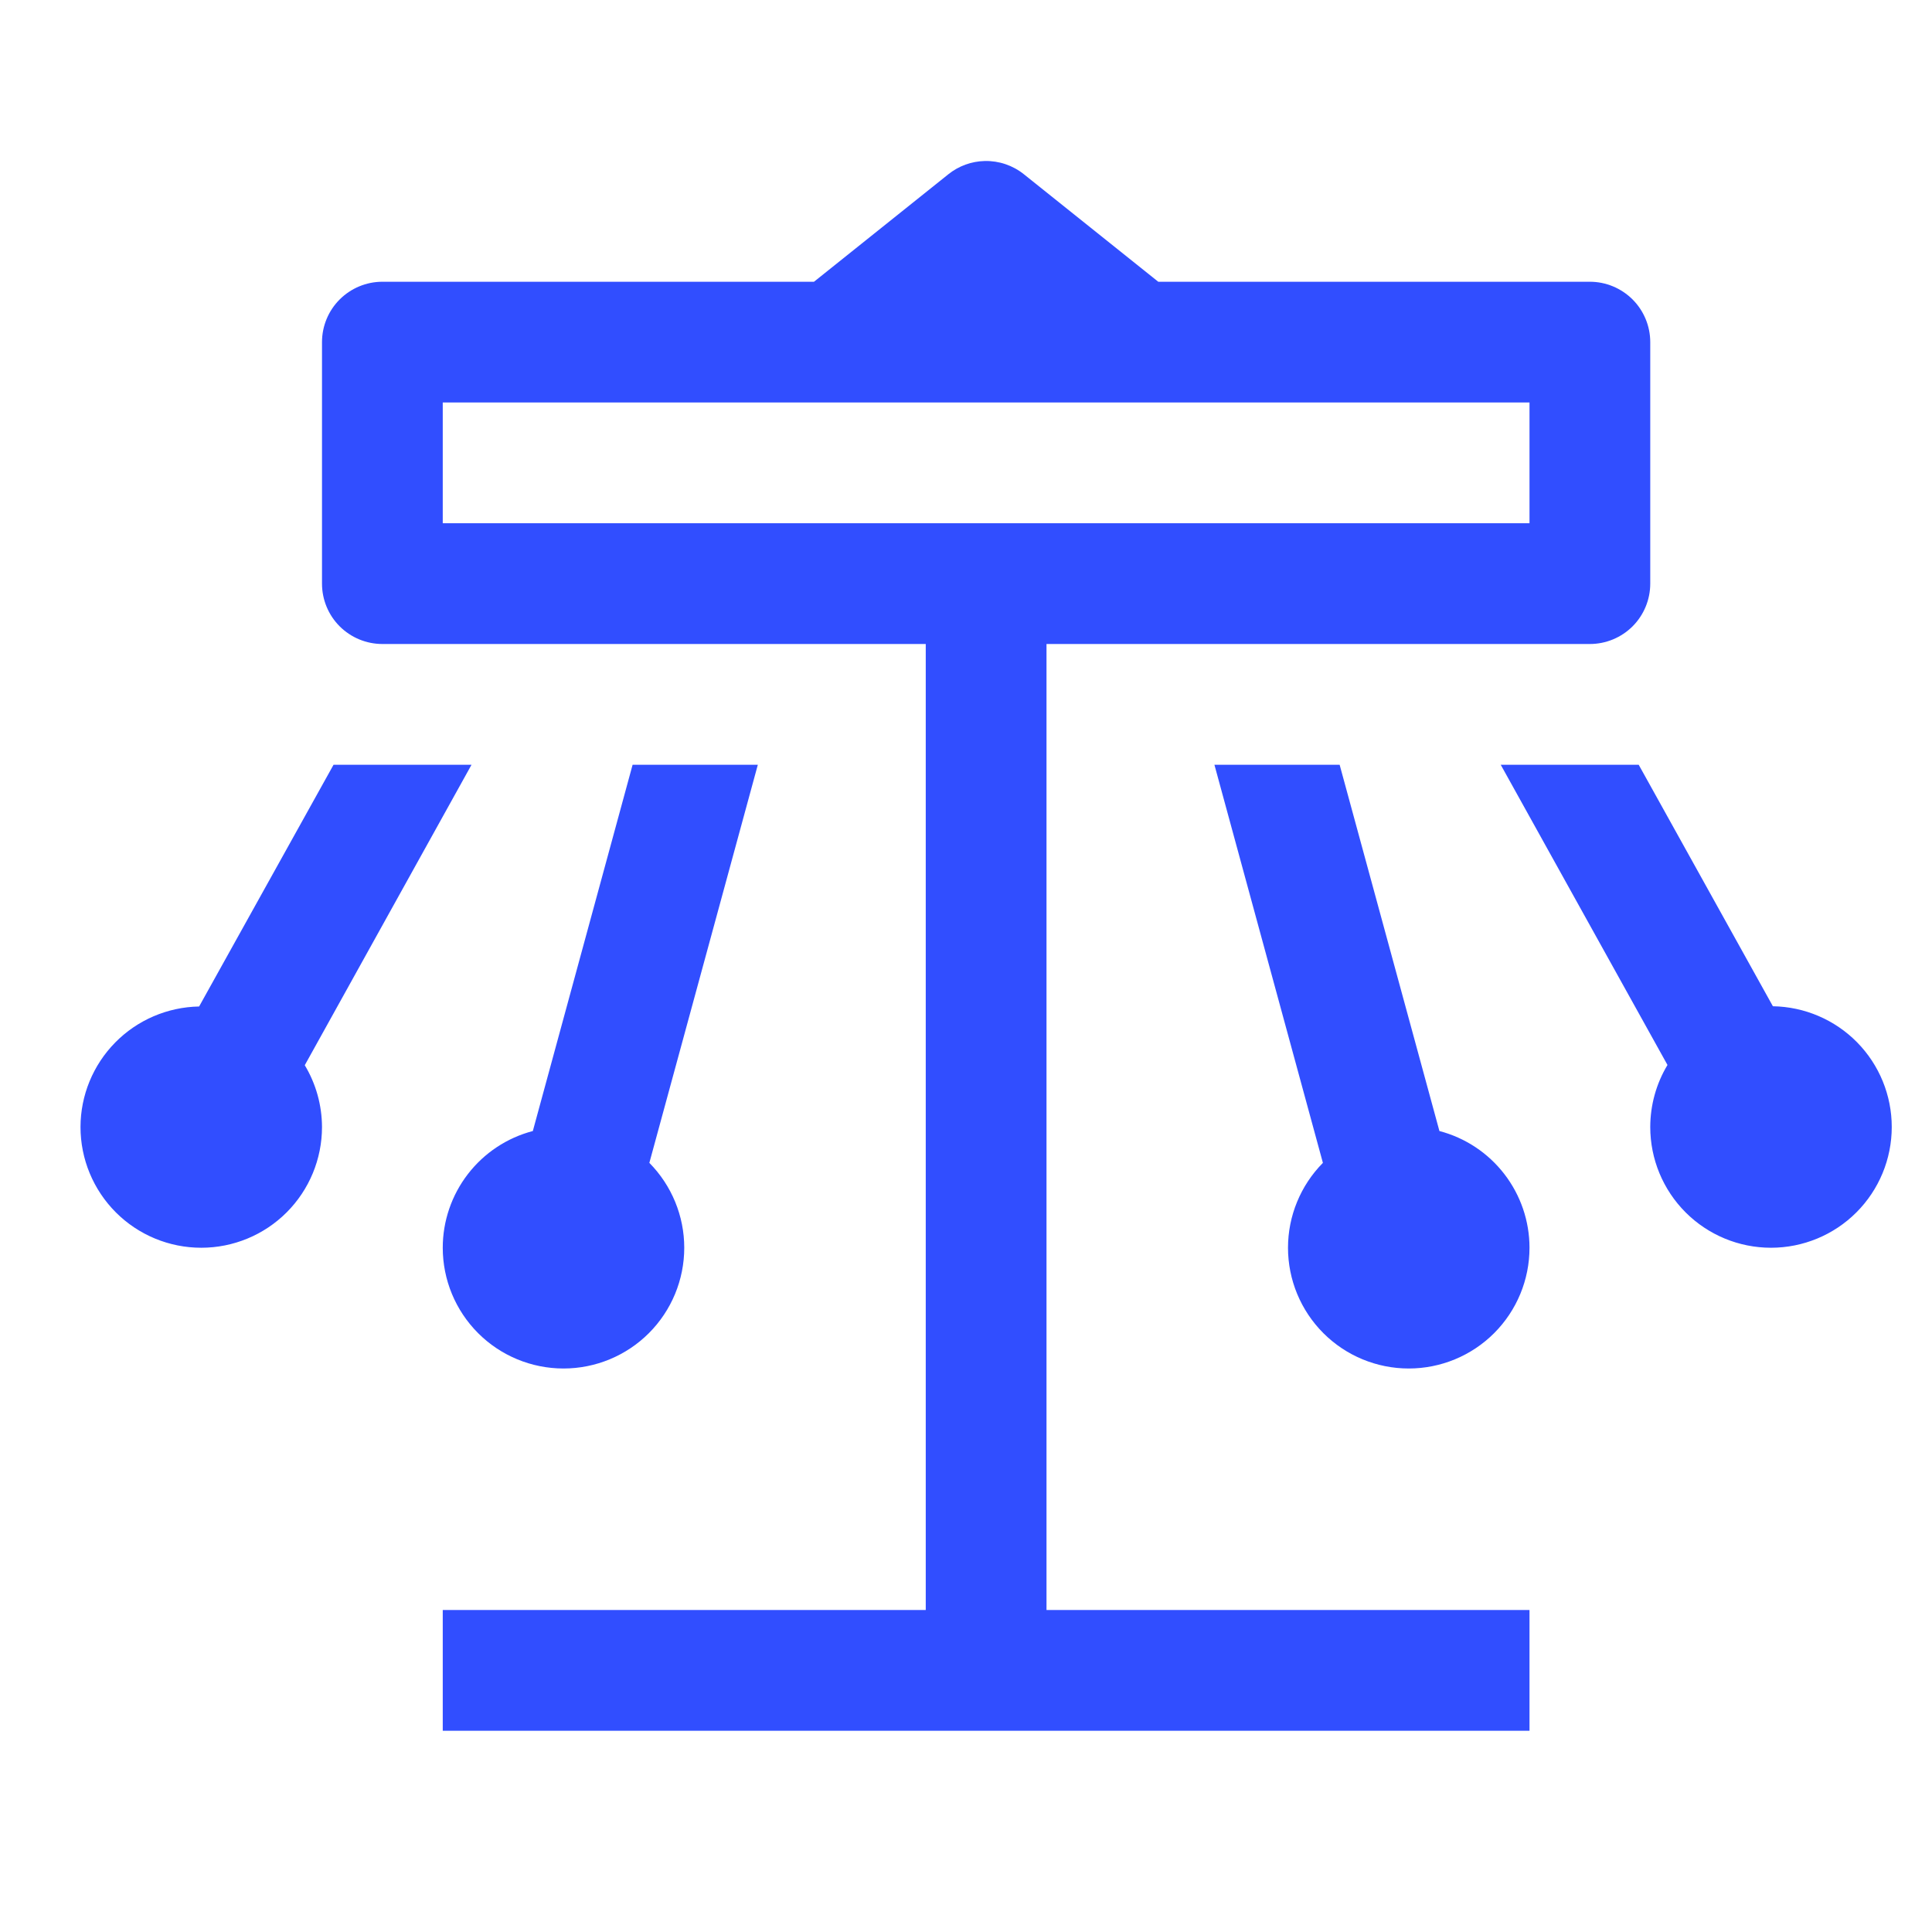 <svg width="48" height="48" viewBox="0 0 48 48" fill="none" xmlns="http://www.w3.org/2000/svg">
<path d="M24.465 4C24.136 4.008 23.819 4.123 23.562 4.329L20.223 7H9.5C9.102 7 8.721 7.159 8.439 7.44C8.158 7.721 8 8.103 8 8.5V14.5C8 14.898 8.158 15.28 8.439 15.561C8.721 15.842 9.102 16 9.5 16H23V40H11V43H38V40H26V16H39.5C39.898 16 40.279 15.842 40.561 15.561C40.842 15.28 41 14.898 41 14.5V8.5C41 8.103 40.842 7.721 40.561 7.44C40.279 7.159 39.898 7 39.5 7H28.777L25.438 4.329C25.162 4.108 24.818 3.992 24.465 4ZM11 10H38V13H11V10ZM8.287 19L4.947 25.006C4.162 25.02 3.413 25.341 2.862 25.901C2.311 26.461 2.001 27.215 2 28C2 28.796 2.316 29.559 2.879 30.122C3.441 30.684 4.204 31 5 31C5.796 31 6.559 30.684 7.121 30.122C7.684 29.559 8 28.796 8 28C7.998 27.459 7.851 26.929 7.572 26.465L11.715 19H8.287ZM15.717 19L13.238 28.1C12.597 28.268 12.03 28.644 11.625 29.169C11.22 29.694 11 30.338 11 31C11 31.796 11.316 32.559 11.879 33.122C12.441 33.684 13.204 34 14 34C14.796 34 15.559 33.684 16.121 33.122C16.684 32.559 17 31.796 17 31C17 30.211 16.688 29.453 16.133 28.891L18.828 19H15.717ZM30.172 19L32.867 28.891C32.312 29.453 32 30.211 32 31C32 31.796 32.316 32.559 32.879 33.122C33.441 33.684 34.204 34 35 34C35.796 34 36.559 33.684 37.121 33.122C37.684 32.559 38 31.796 38 31C38 30.338 37.78 29.694 37.375 29.169C36.97 28.644 36.403 28.268 35.762 28.1L33.283 19H30.172ZM37.285 19L41.428 26.459C41.148 26.925 41.001 27.457 41 28C41 28.796 41.316 29.559 41.879 30.122C42.441 30.684 43.204 31 44 31C44.796 31 45.559 30.684 46.121 30.122C46.684 29.559 47 28.796 47 28C47 27.213 46.691 26.457 46.138 25.895C45.585 25.334 44.834 25.013 44.047 25L40.713 19H37.285Z" fill="#314EFF"/>
</svg>
